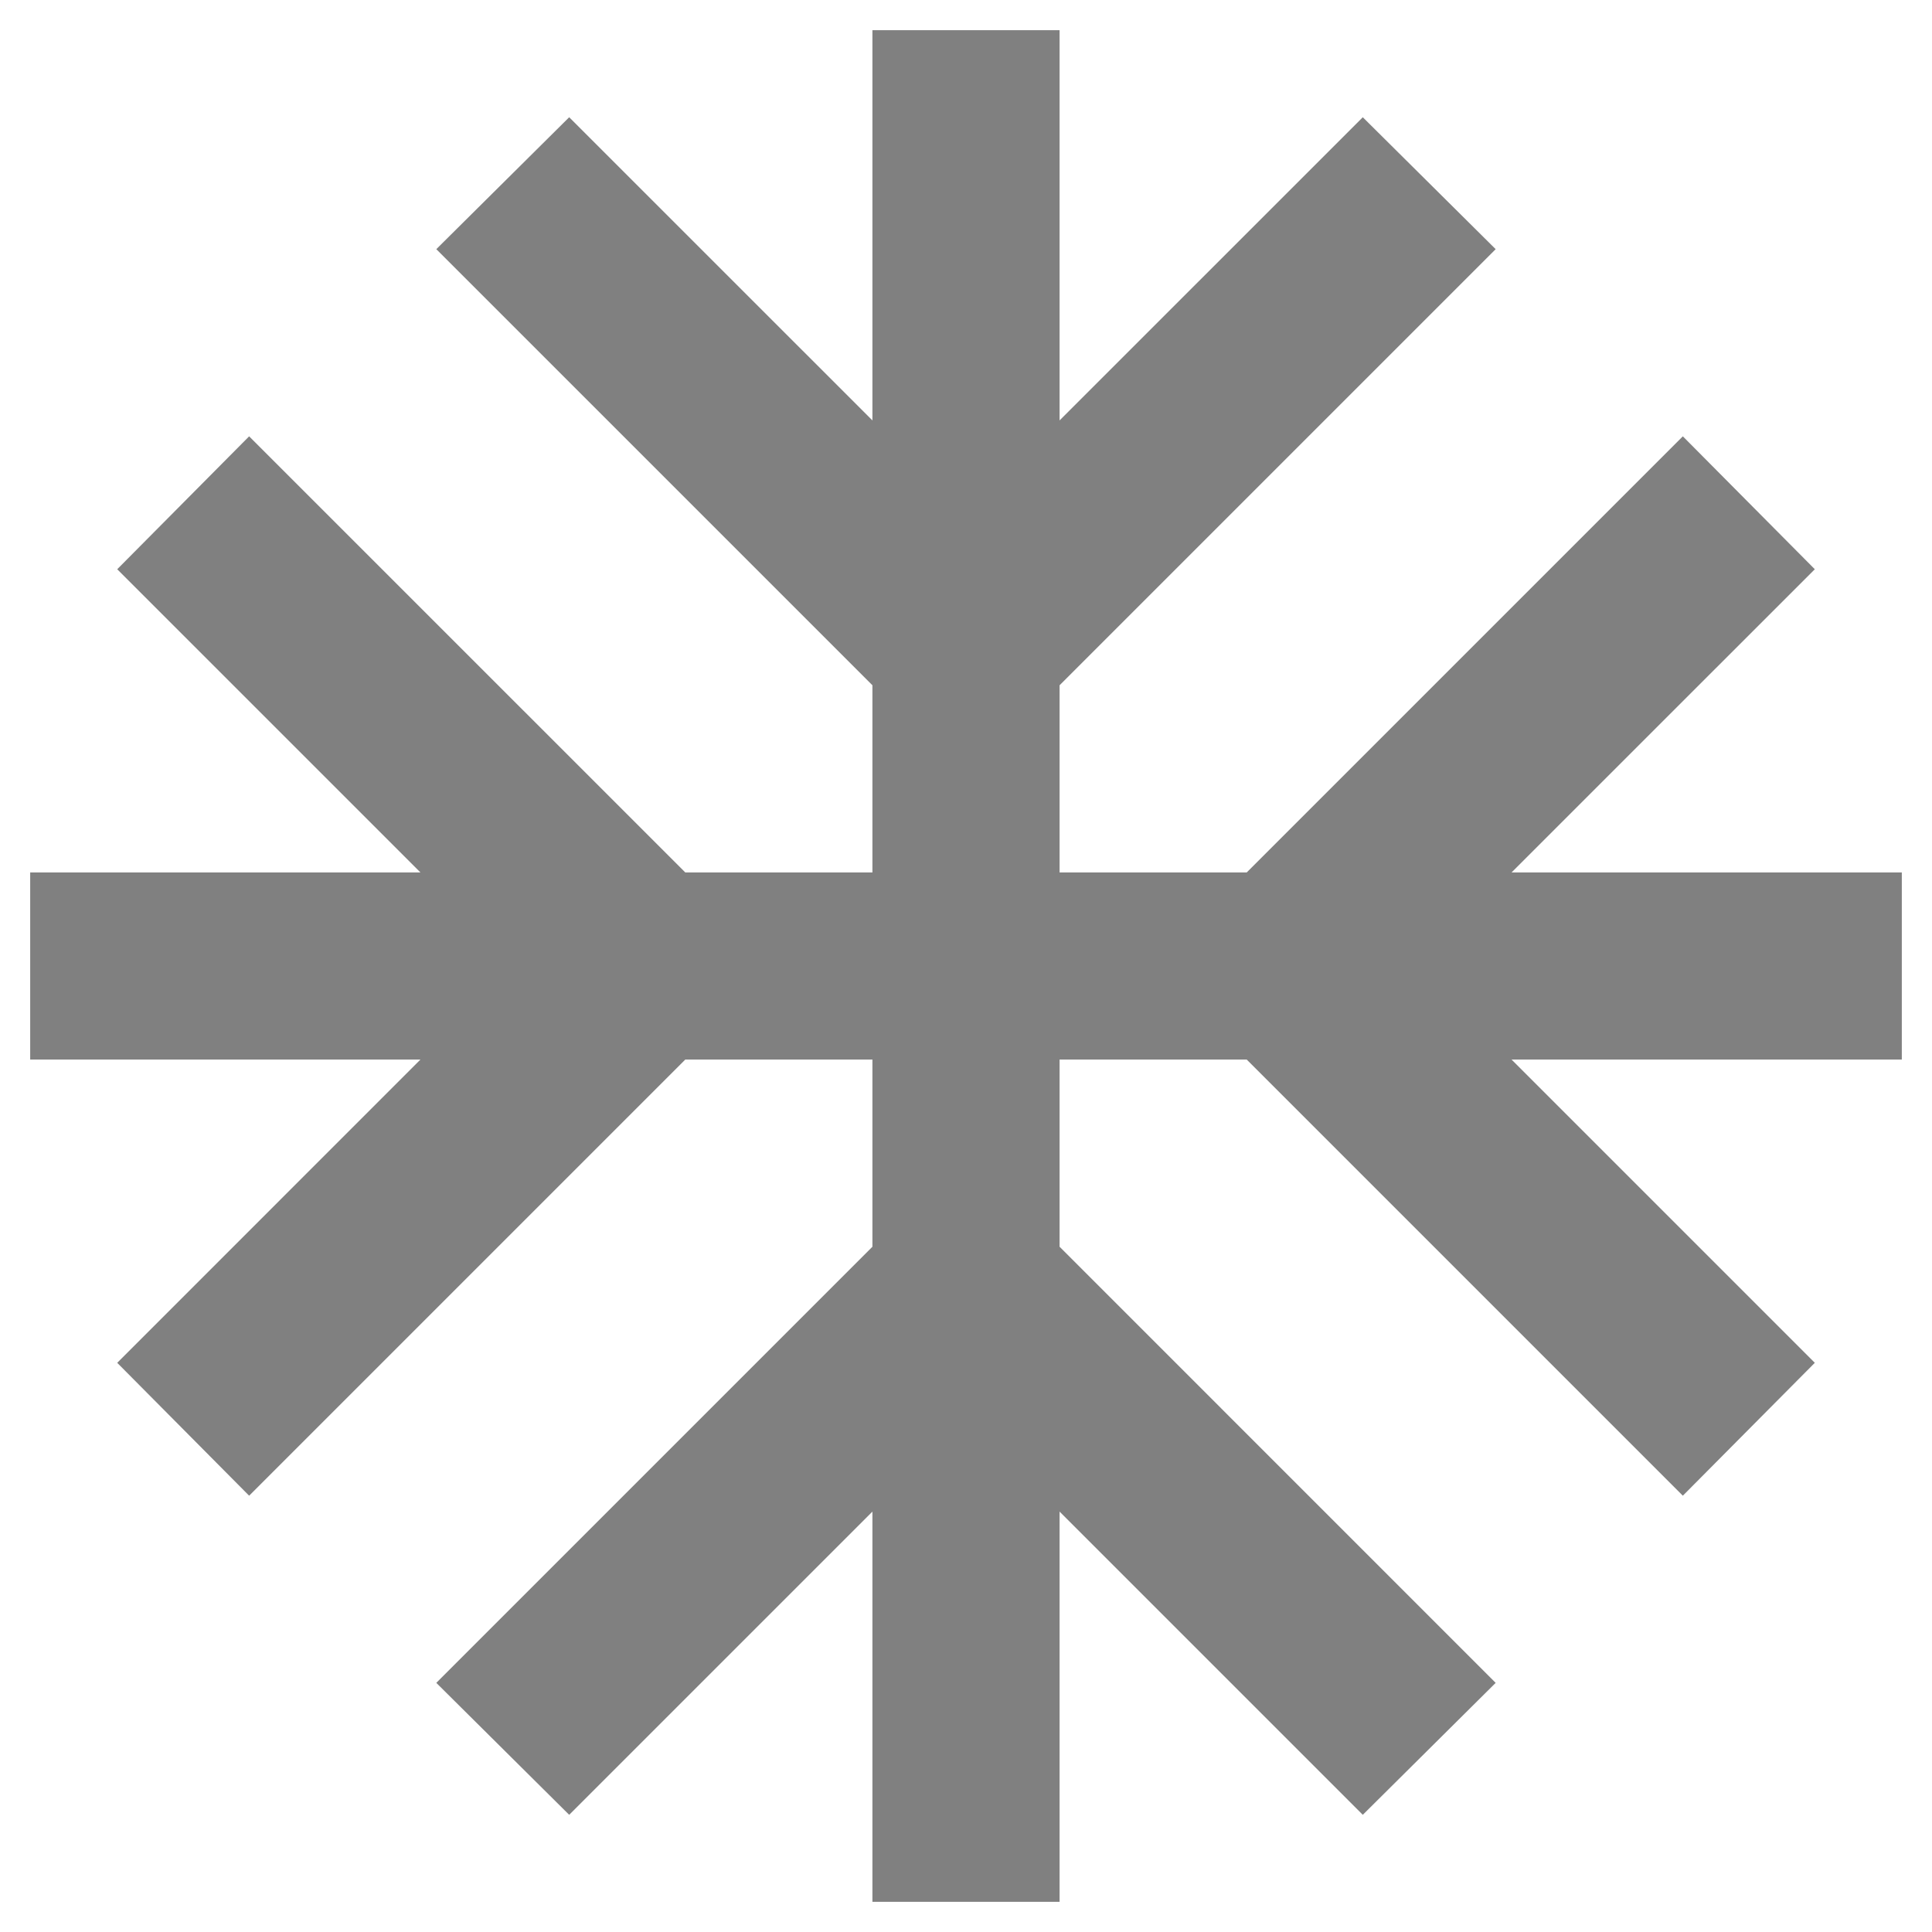 <?xml version="1.0" encoding="utf-8"?>
<!DOCTYPE svg PUBLIC "-//W3C//DTD SVG 1.1//EN" "http://www.w3.org/Graphics/SVG/1.1/DTD/svg11.dtd">
<svg xmlns="http://www.w3.org/2000/svg" xmlns:xlink="http://www.w3.org/1999/xlink" version="1.1" baseProfile="full" width="64" height="64" viewBox="0 0 64.00 64.00" enable-background="new 0 0 64.00 64.00" xml:space="preserve">
	<path fill="#808080" fill-opacity="1" stroke-width="1.333" stroke-linejoin="miter" d="M 63,28.9L 50.073,28.9L 60.118,18.857L 55.746,14.454L 41.3,28.9L 35.1,28.9L 35.1,22.7L 49.546,8.254L 45.144,3.884L 35.1,13.927L 35.1,1L 28.9,1L 28.9,13.927L 18.855,3.884L 14.453,8.254L 28.9,22.7L 28.9,28.9L 22.7,28.9L 8.253,14.454L 3.883,18.857L 13.927,28.9L 1,28.9L 1,35.1L 13.927,35.1L 3.883,45.145L 8.253,49.547L 22.7,35.1L 28.9,35.1L 28.9,41.3L 14.453,55.747L 18.855,60.118L 28.9,50.074L 28.9,63L 35.1,63L 35.1,50.074L 45.144,60.118L 49.546,55.747L 35.1,41.3L 35.1,35.1L 41.3,35.1L 55.746,49.547L 60.118,45.145L 50.073,35.1L 63,35.1L 63,28.9 Z "/>
</svg>
